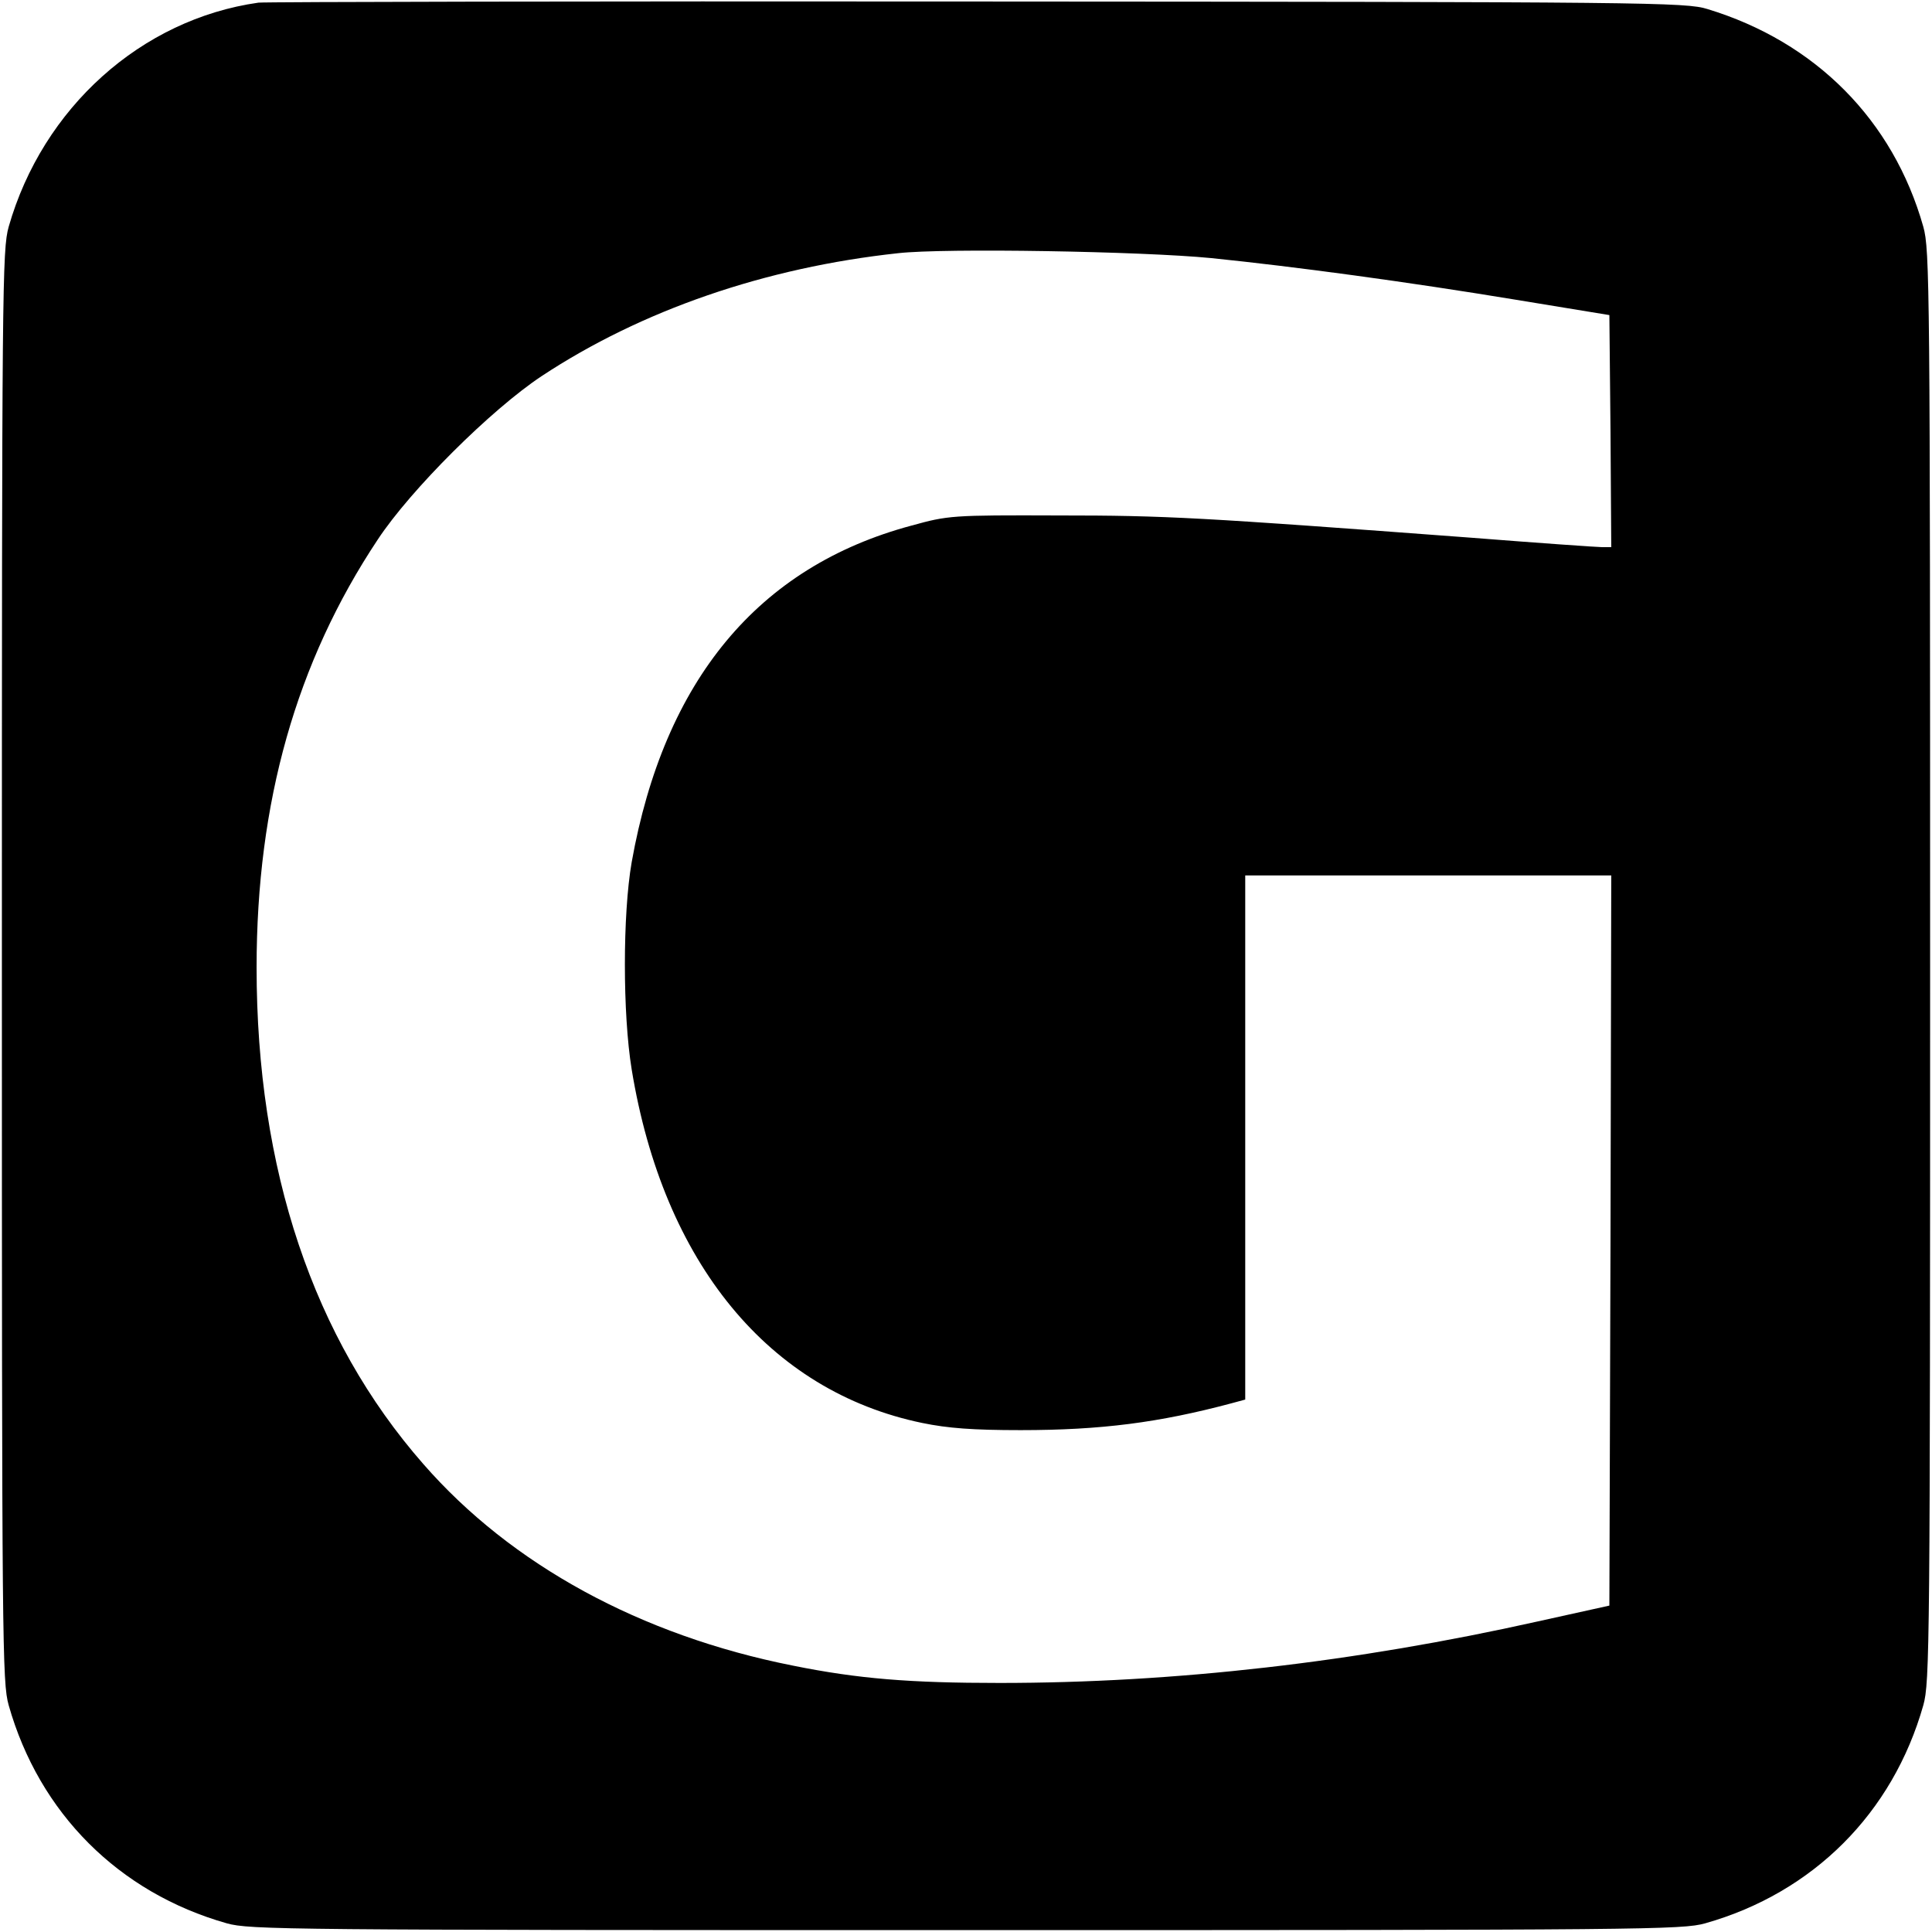 <?xml version="1.0" standalone="no"?>
<!DOCTYPE svg PUBLIC "-//W3C//DTD SVG 20010904//EN"
 "http://www.w3.org/TR/2001/REC-SVG-20010904/DTD/svg10.dtd">
<svg version="1.0" xmlns="http://www.w3.org/2000/svg"
 width="512pt" height="512pt" viewBox="0 0 512 512"
 preserveAspectRatio="xMidYMid meet">
<g transform="translate(0,512) scale(0.1,-0.1)"
fill="#000000" stroke="none">
<path d="M685 5113 c-311 -44 -572 -279 -662 -594 -17 -61 -18 -154 -18 -1959
0 -1805 1 -1898 18 -1959 81 -286 292 -497 578 -578 61 -17 154 -18 1959 -18
1805 0 1898 1 1959 18 286 81 497 292 578 578 17 61 18 154 18 1959 0 1805 -1
1898 -18 1959 -80 283 -286 490 -572 577 -57 18 -156 19 -1935 20 -1031 1
-1888 -1 -1905 -3z m2525 -677 c225 -23 520 -63 805 -110 l250 -41 3 -308 2
-307 -24 0 c-13 0 -169 11 -347 25 -722 54 -808 59 -1094 59 -284 1 -292 0
-390 -27 -406 -109 -655 -410 -741 -892 -24 -138 -24 -402 0 -549 84 -513 364
-853 770 -937 68 -14 134 -19 261 -19 213 0 367 20 558 71 l37 10 0 694 0 695
485 0 485 0 -2 -967 -3 -968 -190 -42 c-483 -108 -961 -163 -1426 -163 -238 0
-375 11 -548 46 -403 80 -746 267 -979 534 -292 333 -442 781 -442 1316 0 438
105 809 321 1134 87 132 300 344 434 433 265 175 593 288 945 326 122 14 647
5 830 -13z"/>
</g>
</svg>
